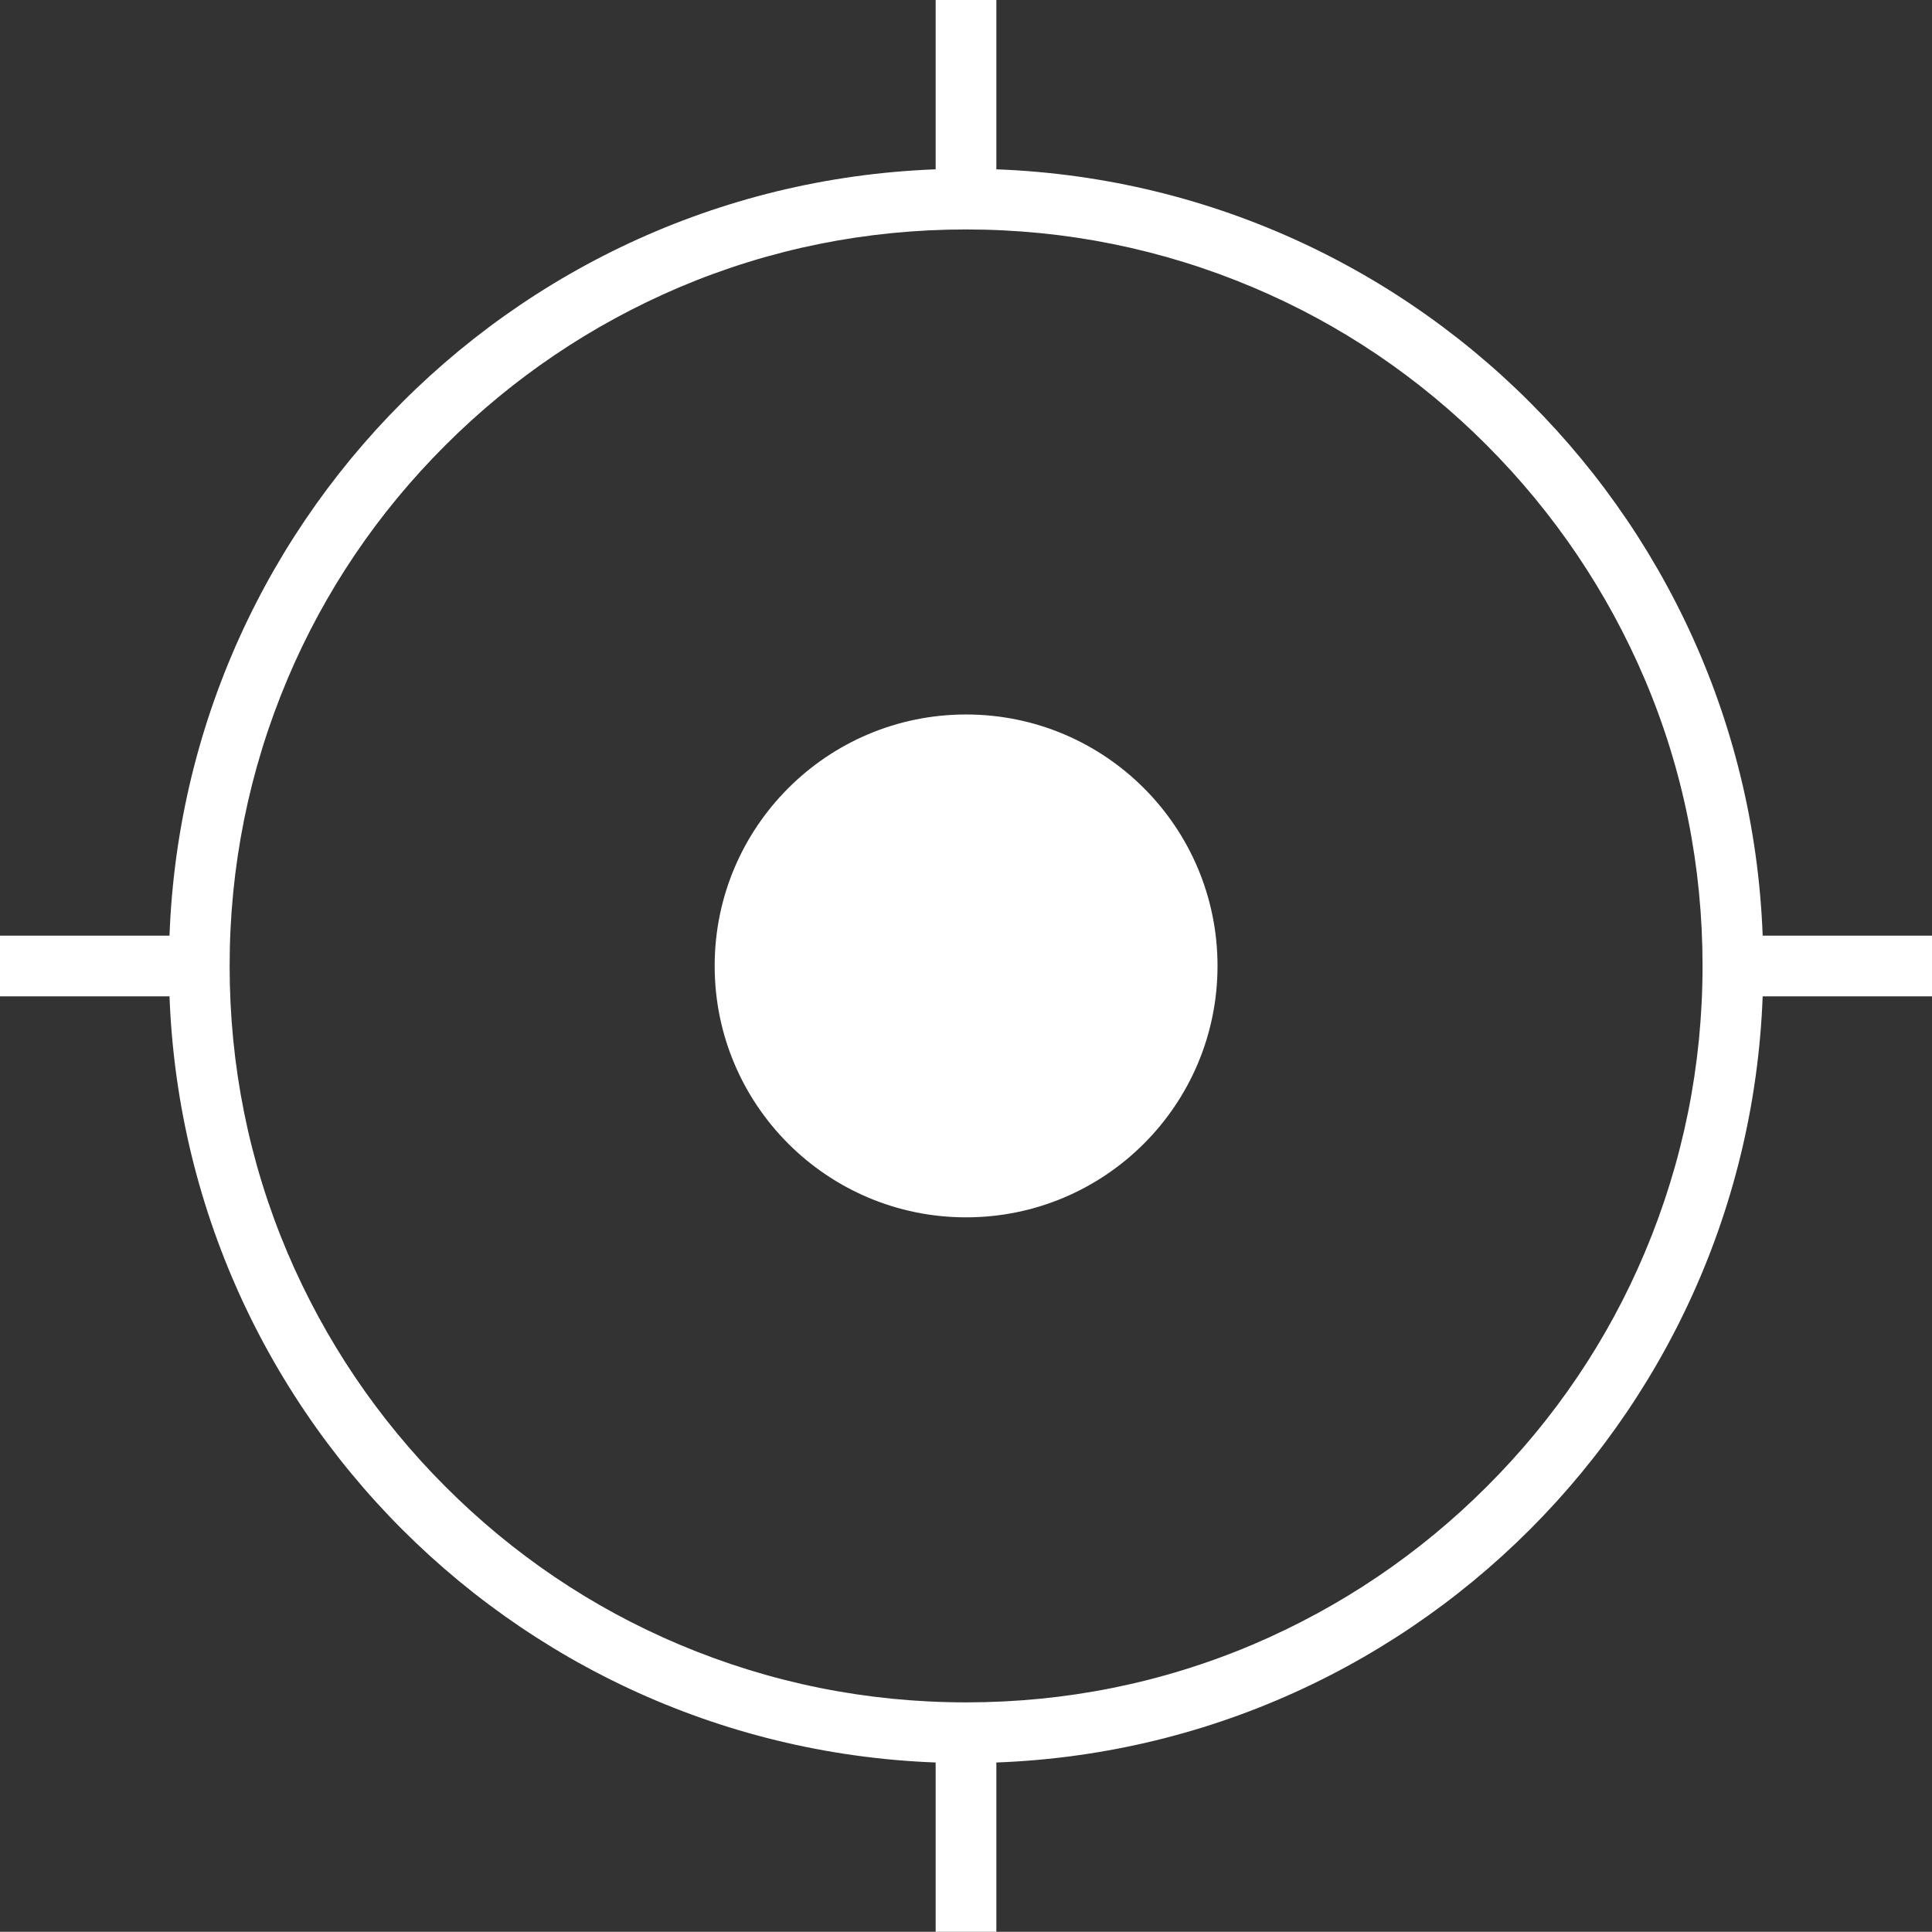 <?xml version="1.0" encoding="UTF-8"?><svg id="_层_2" xmlns="http://www.w3.org/2000/svg" viewBox="0 0 107.27 107.26"><rect x="0" y="0" width="107.27" height="107.26" fill="#333333" stroke="none"/><defs><style>.cls-1{fill:#fff;}</style></defs><g id="_层_1-2"><g><path class="cls-1" d="M53.64,12.74c5.52,0,10.87,1.08,15.92,3.21,4.86,2.05,9.24,5.01,12.99,8.77s6.7,8.13,8.77,12.99c2.14,5.03,3.21,10.4,3.21,15.92s-1.08,10.87-3.21,15.92c-2.05,4.86-5.01,9.24-8.77,12.99-3.75,3.75-8.13,6.7-12.99,8.77-5.05,2.14-10.4,3.21-15.92,3.21s-10.87-1.08-15.92-3.21c-4.86-2.05-9.24-5.01-12.99-8.77-3.75-3.75-6.7-8.13-8.77-12.99-2.14-5.05-3.21-10.4-3.21-15.92s1.08-10.87,3.21-15.92c2.05-4.86,5.01-9.24,8.77-12.99,3.75-3.75,8.13-6.7,12.99-8.77,5.05-2.14,10.4-3.21,15.92-3.21m0-3.37C29.18,9.37,9.38,29.18,9.38,53.63s19.81,44.26,44.26,44.26,44.26-19.81,44.26-44.26S78.09,9.37,53.64,9.37Z"/><path class="cls-1" d="M39.68,53.63c0,7.71,6.25,13.96,13.96,13.96s13.96-6.25,13.96-13.96-6.25-13.96-13.96-13.96-13.96,6.25-13.96,13.96h0Z"/><path class="cls-1" d="M51.95,0h3.37V11.78h-3.37V0Zm0,95.48h3.37v11.78h-3.37v-11.78Z"/><path class="cls-1" d="M107.27,51.95v3.37h-11.78v-3.37h11.78Zm-95.49,0v3.37H0v-3.37H11.78Z"/></g></g></svg>